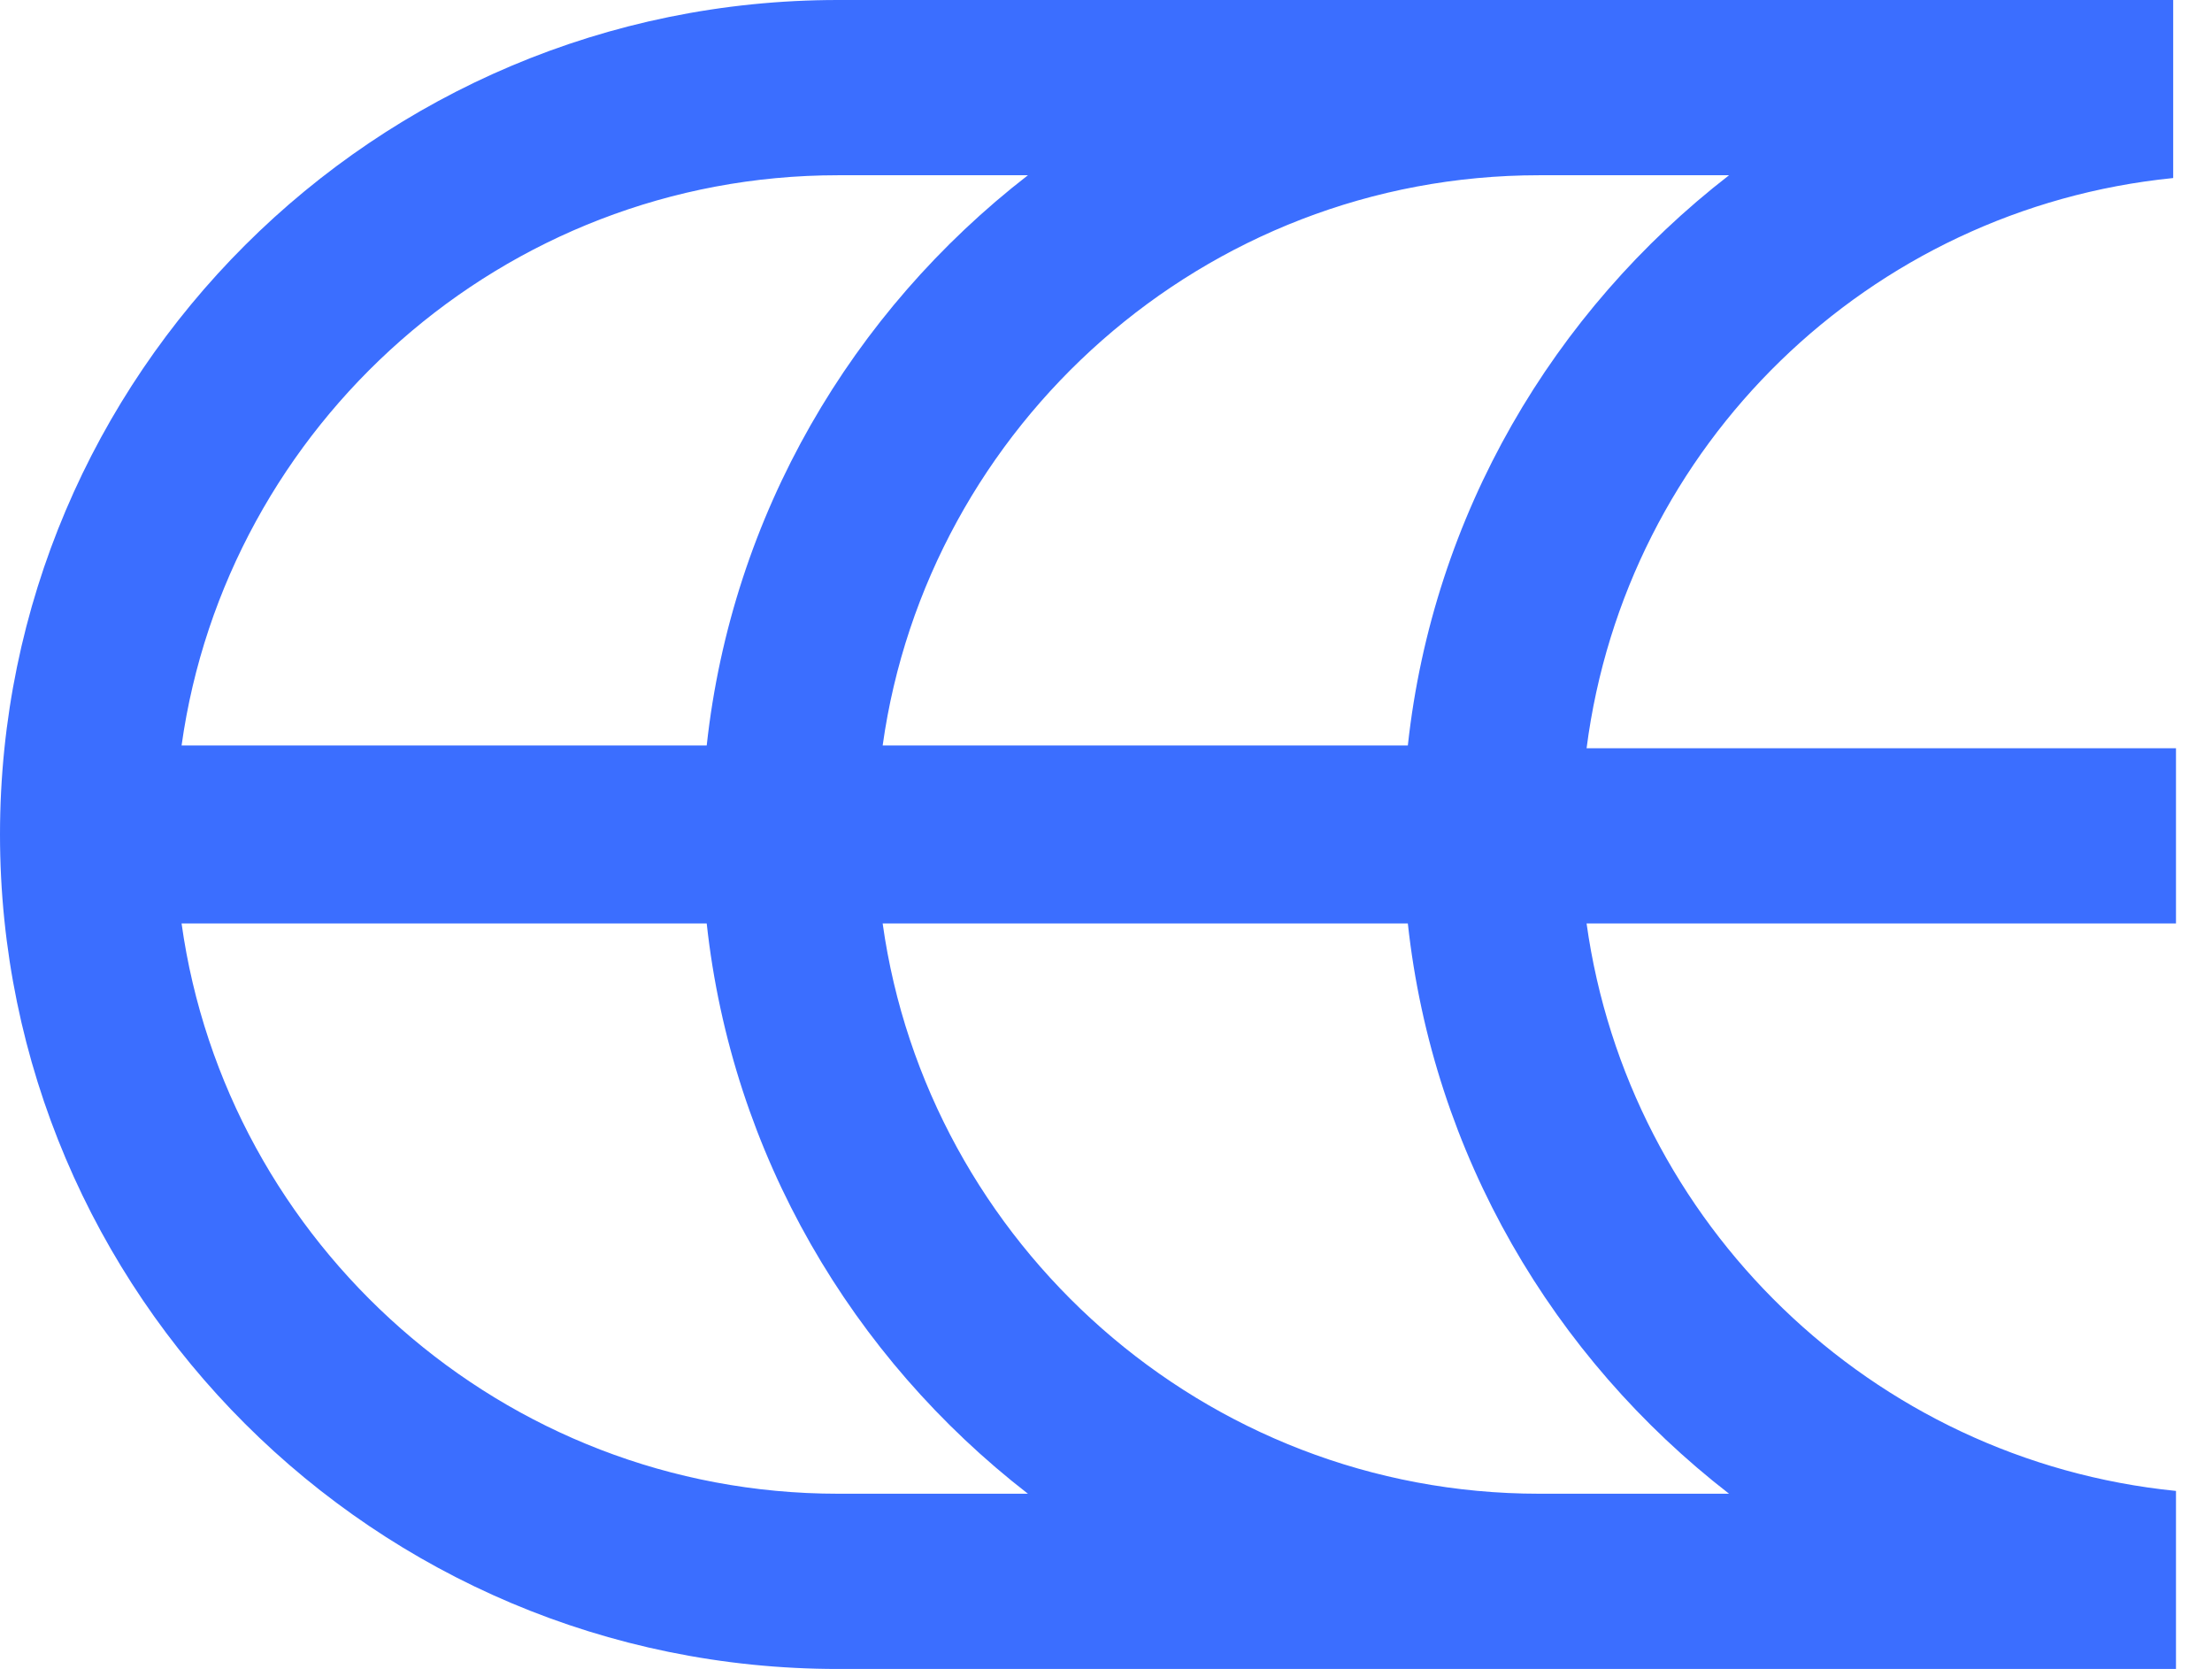 <svg width="57" height="43" viewBox="0 0 57 43" fill="none" xmlns="http://www.w3.org/2000/svg">
<path d="M56 4.587V0H21.594C9.645 0 0 9.675 0 21.5C0 33.325 9.645 43 21.594 43H56.072V38.413C48.226 37.625 41.964 31.533 40.884 23.793H56.072V19.278H40.884C41.892 11.467 48.154 5.375 56 4.587ZM21.594 4.515H26.488C21.954 8.027 18.859 13.258 18.211 19.207H4.679C5.83 10.965 12.956 4.515 21.594 4.515ZM21.594 38.485C12.956 38.485 5.83 32.035 4.679 23.793H18.211C18.859 29.742 21.954 34.973 26.488 38.485H21.594ZM44.555 38.485H39.661C31.023 38.485 23.897 32.035 22.745 23.793H36.278C36.925 29.742 40.021 34.973 44.555 38.485ZM36.278 19.207H22.745C23.897 10.965 31.023 4.515 39.661 4.515H44.555C40.021 8.027 36.925 13.258 36.278 19.207Z" fill="#3B6EFF"/>
</svg>
